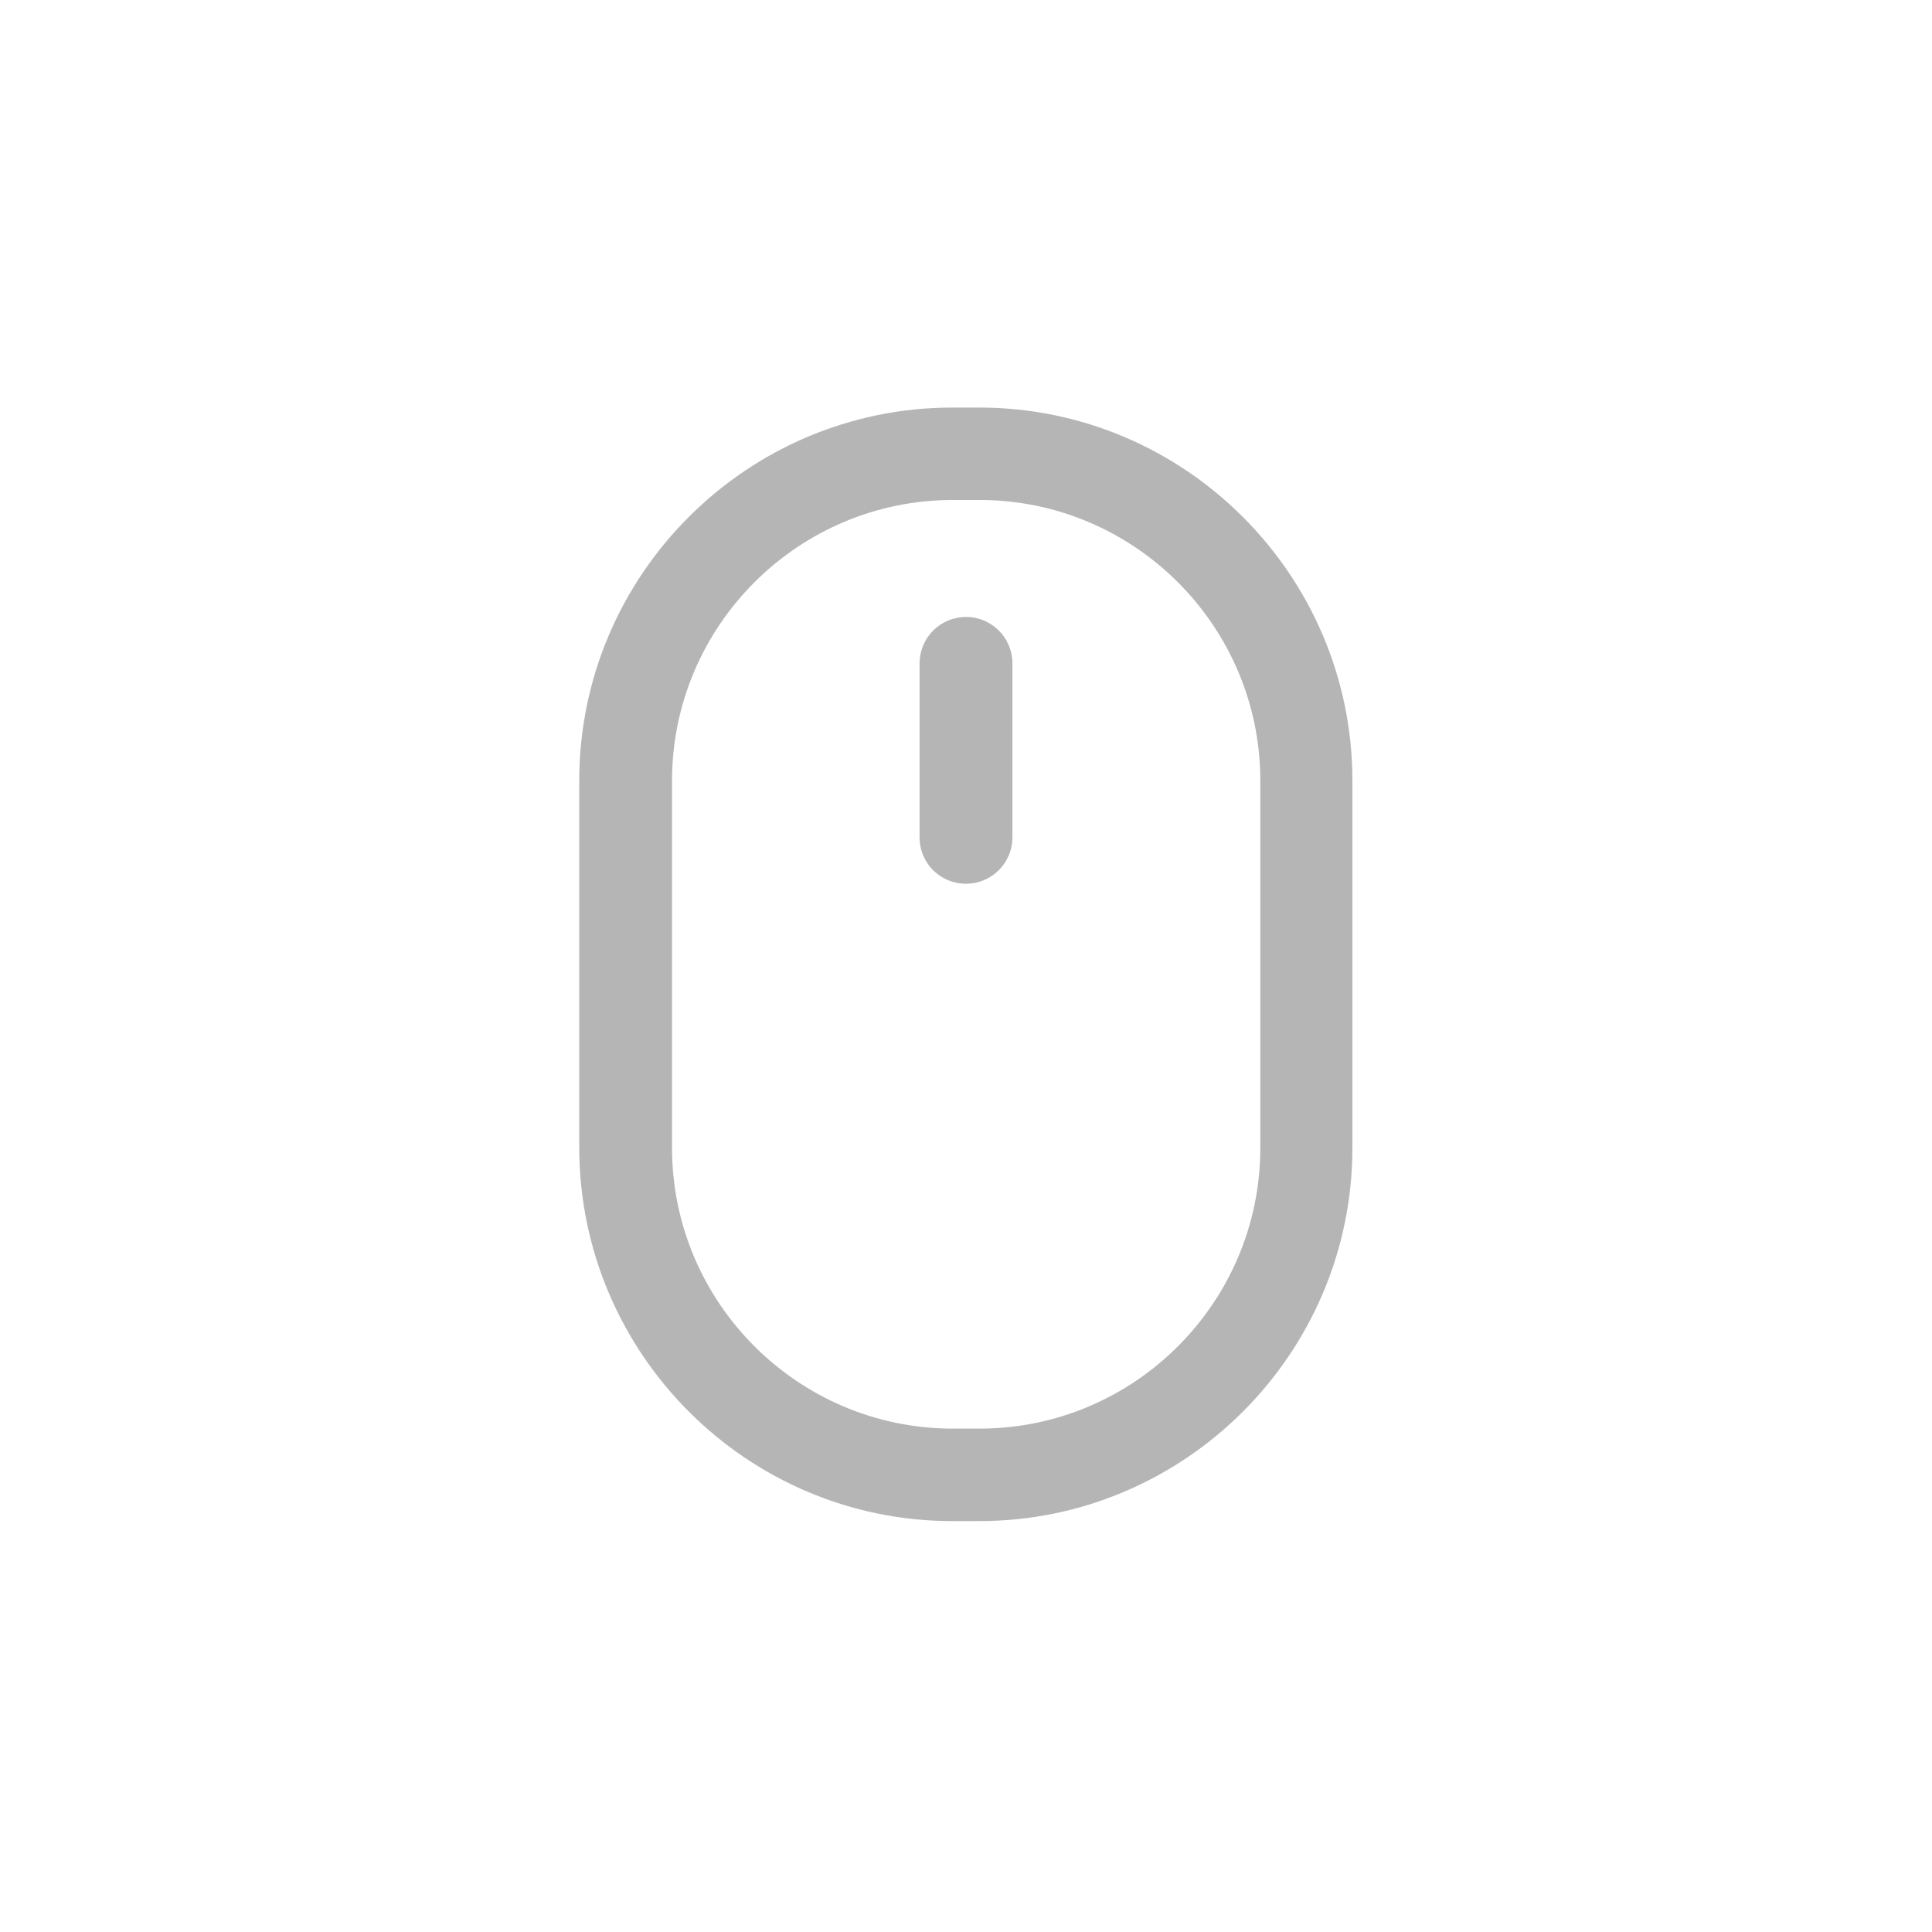 <?xml version="1.0" encoding="UTF-8"?> <svg xmlns="http://www.w3.org/2000/svg" width="38" height="38" viewBox="0 0 38 38" fill="none"> <path d="M18.733 29.918H19.26C23.305 29.918 26.6 26.622 26.6 22.577V15.356C26.6 11.311 23.305 8.016 19.26 8.016H18.733C14.688 8.016 11.393 11.311 11.393 15.356V22.577C11.4 26.622 14.688 29.918 18.733 29.918ZM13.218 15.356C13.218 12.313 15.697 9.834 18.74 9.834H19.267C22.31 9.834 24.789 12.313 24.789 15.356V22.577C24.789 25.62 22.31 28.099 19.267 28.099H18.74C15.697 28.099 13.218 25.62 13.218 22.577V15.356Z" fill="#B5B5B5"></path> <path d="M19 17.382C19.505 17.382 19.913 16.974 19.913 16.469V13.048C19.913 12.543 19.505 12.135 19 12.135C18.495 12.135 18.087 12.543 18.087 13.048V16.469C18.087 16.981 18.495 17.382 19 17.382Z" fill="#B5B5B5"></path> </svg> 